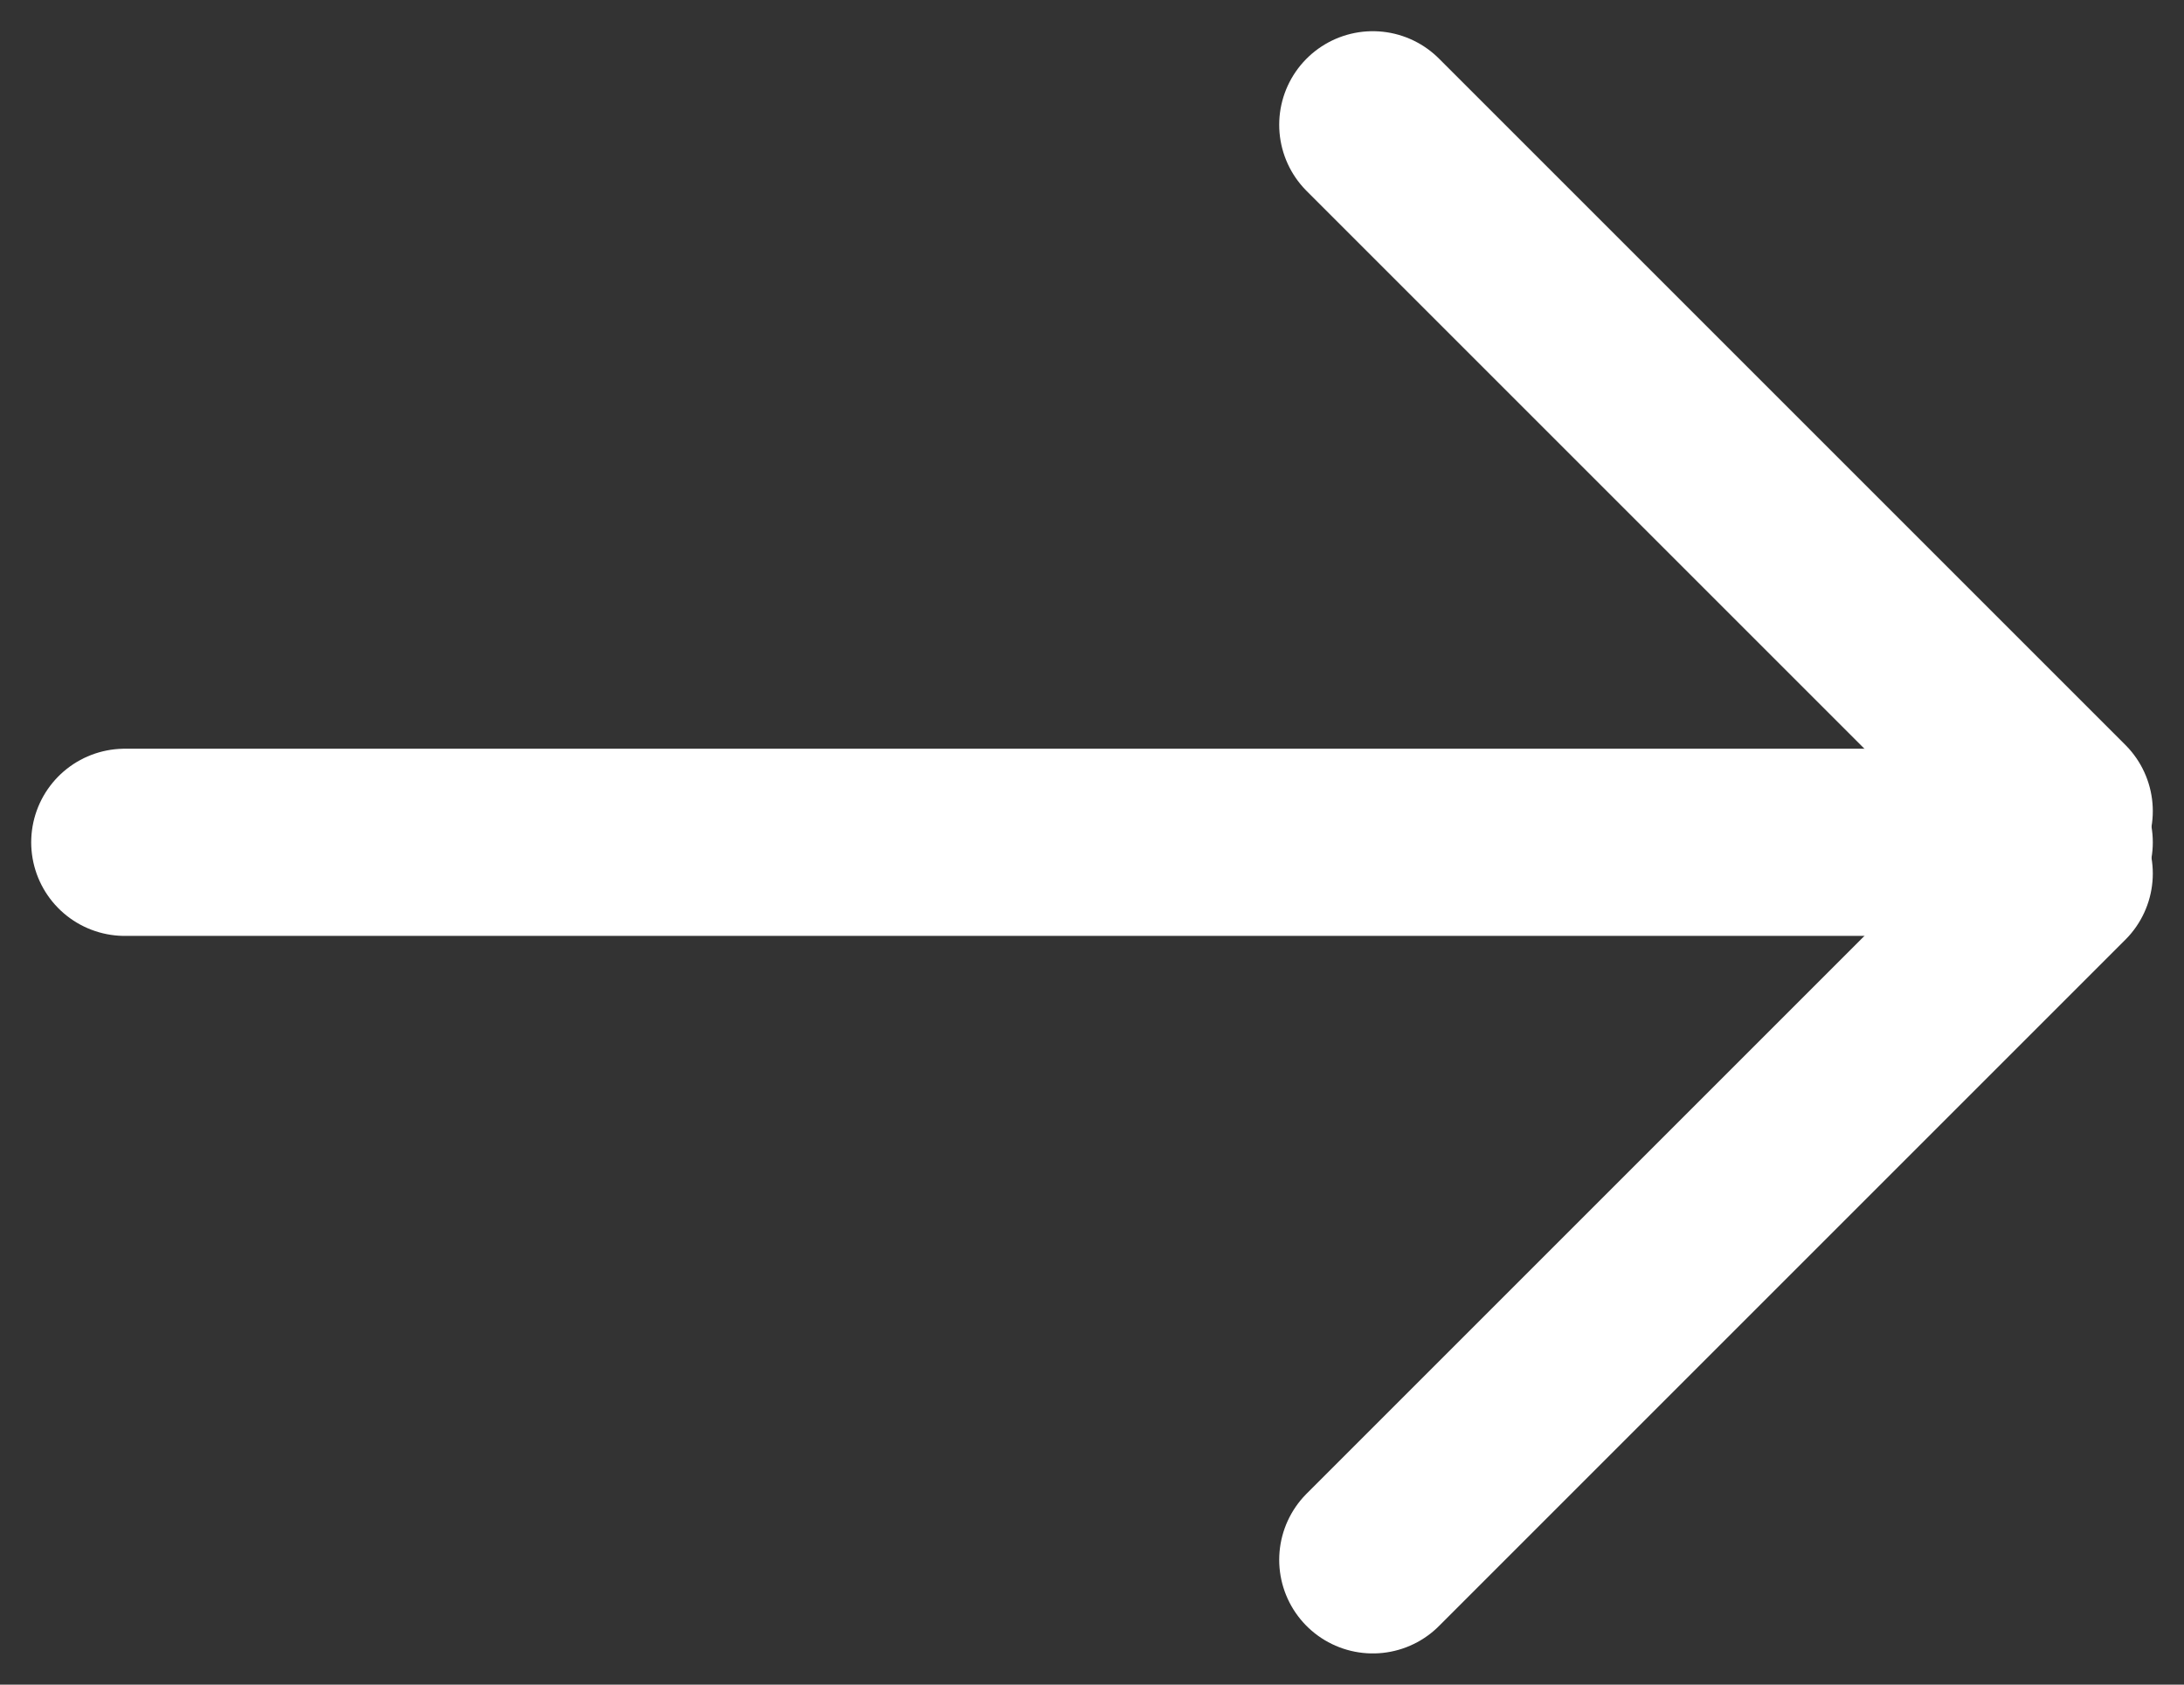 <svg width="35" height="27" viewBox="0 0 35 27" fill="none" xmlns="http://www.w3.org/2000/svg">
<rect x="0" y="0" width="35" height="27" fill="#333333" stroke="none"/>
<path d="M2 13.5L33 13.5" stroke="white" stroke-width="3" stroke-linecap="round"/>
<path d="M22 25L33 14" stroke="white" stroke-width="3" stroke-linecap="round"/>
<path d="M33 13L22 2" stroke="white" stroke-width="3" stroke-linecap="round"/>
</svg>

